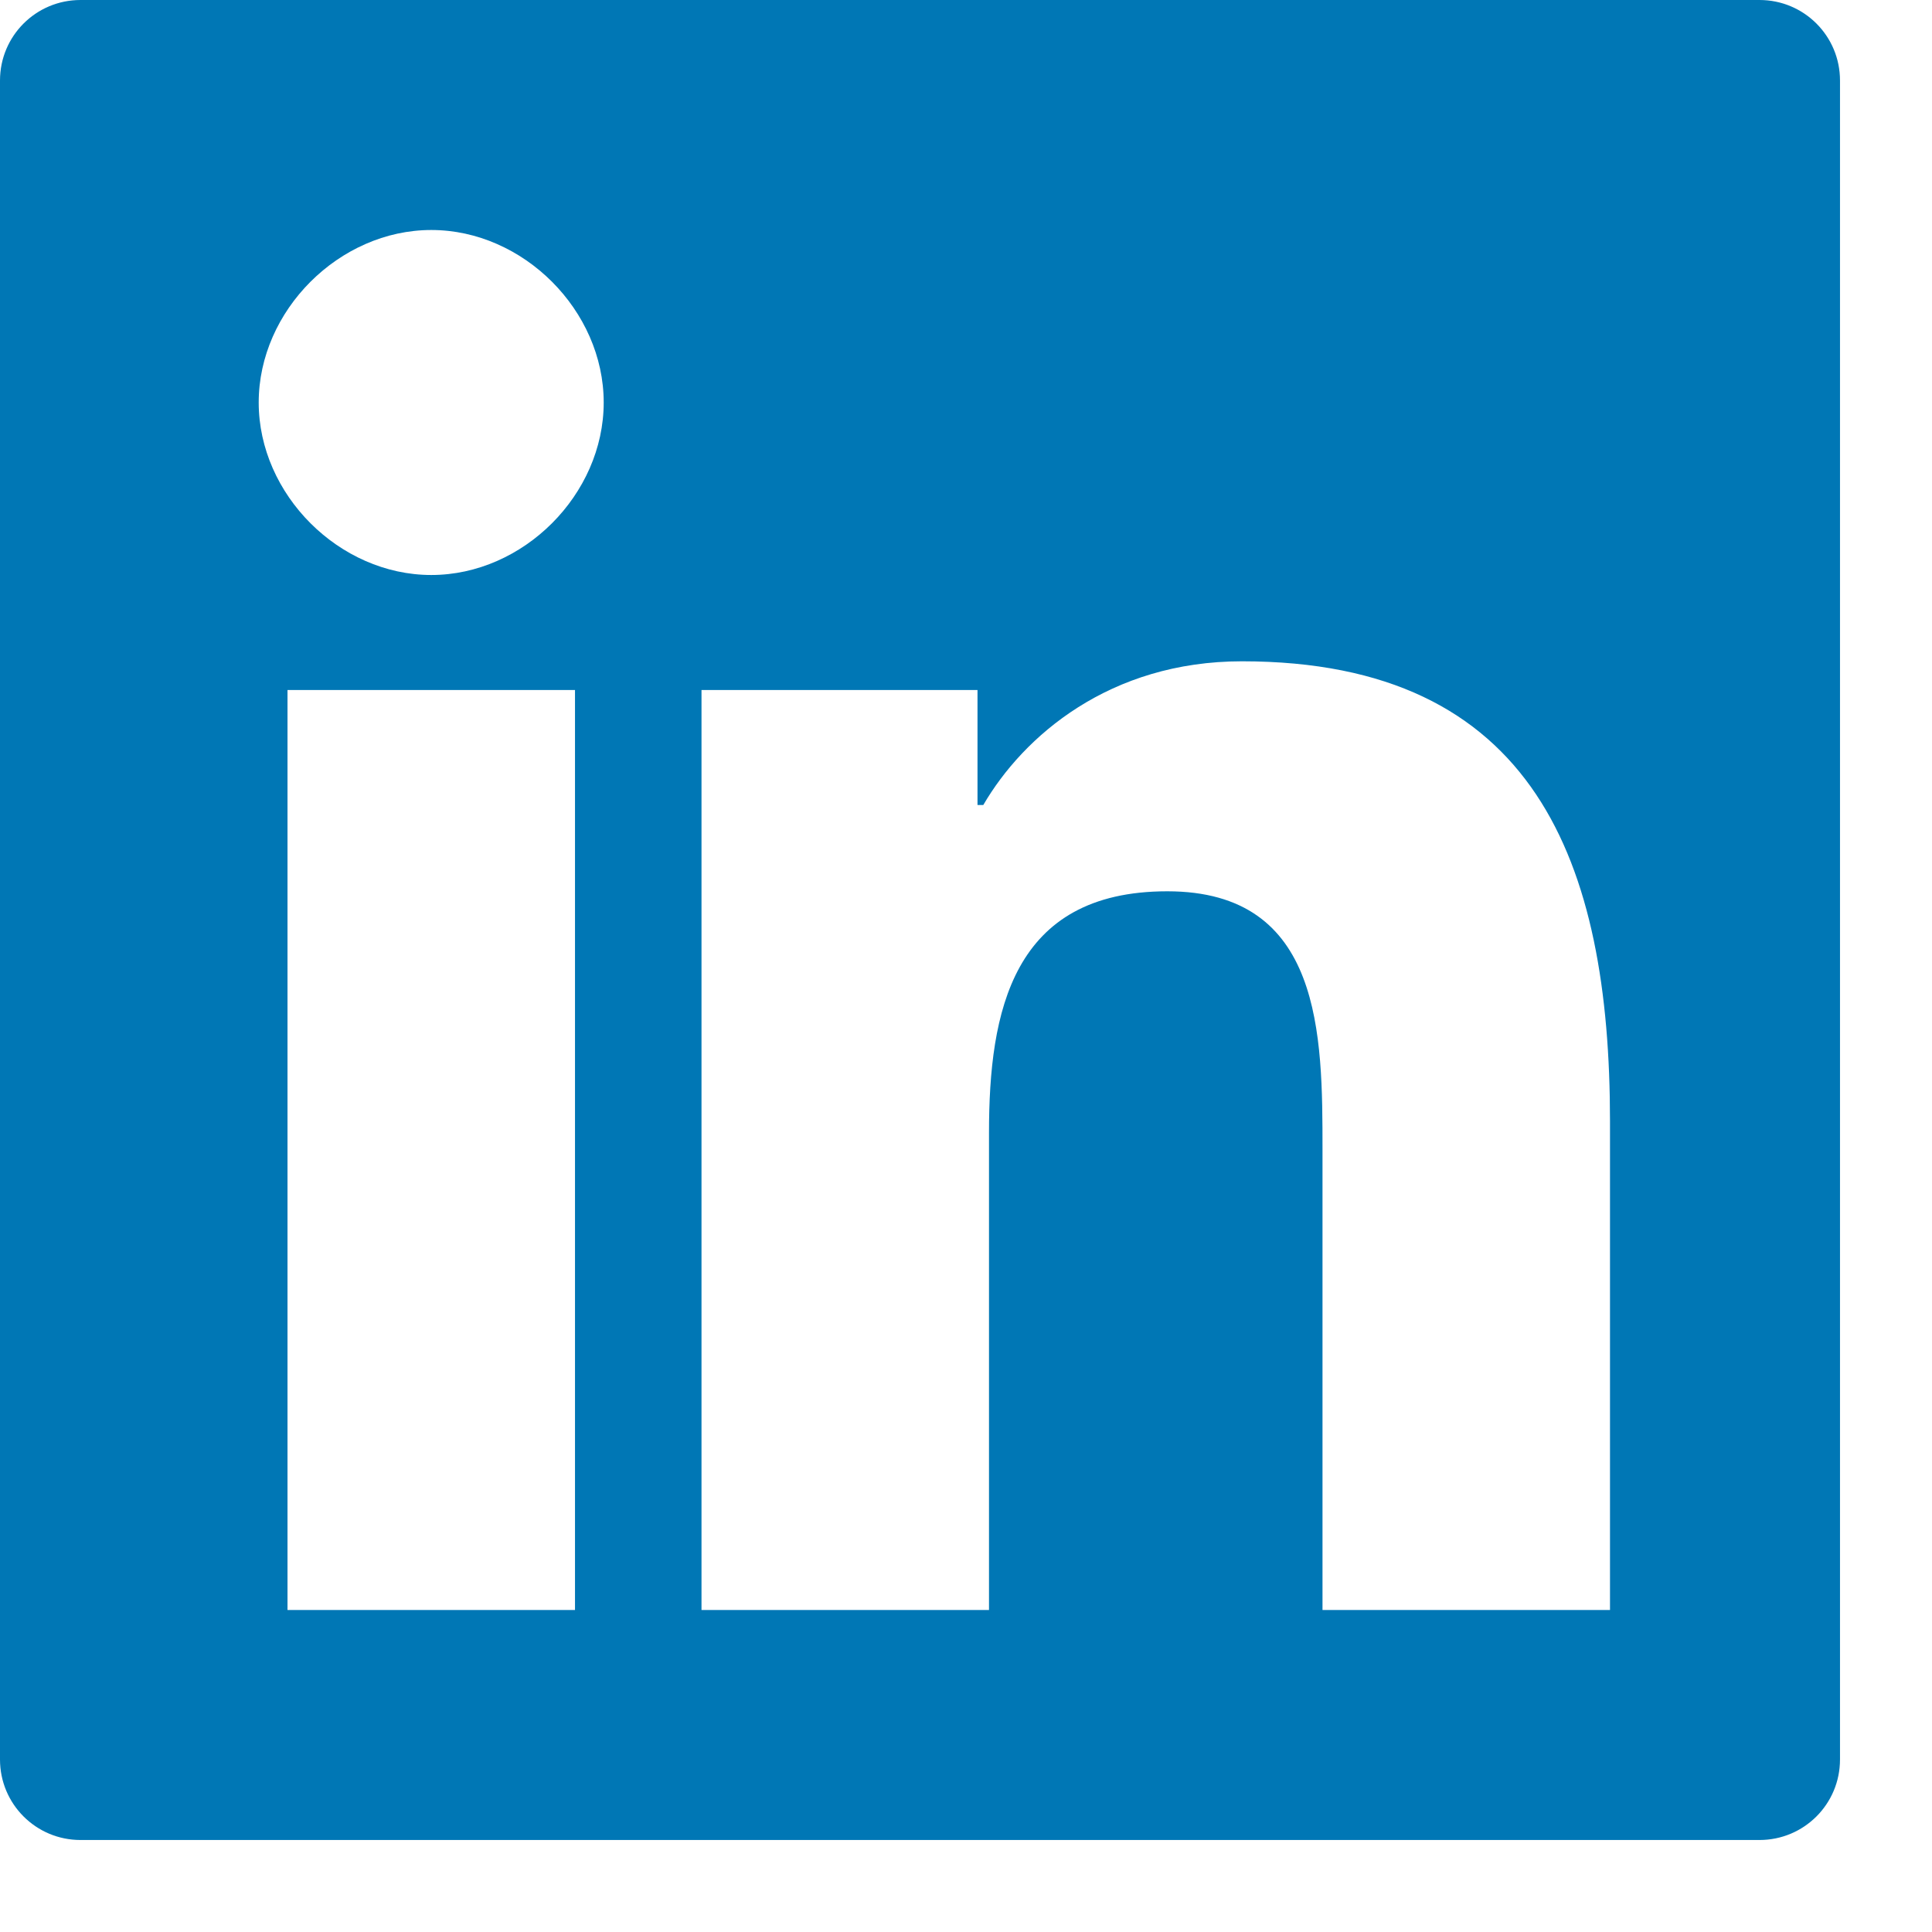 <?xml version="1.0" encoding="UTF-8"?>
<svg width="21px" height="21px" viewBox="0 0 21 21" version="1.1" xmlns="http://www.w3.org/2000/svg">
    <g id="LinkedIn-logo" stroke="none" stroke-width="1" fill="#0077B5" fill-rule="evenodd">
        <path d="M19.125,0 L0.875,0 C0.391,0 0,0.391 0,0.875 L0,19.125 C0,19.609 0.391,20 0.875,20 L19.125,20 C19.609,20 20,19.609 20,19.125 L20,0.875 C20,0.391 19.609,0 19.125,0 Z M6.25,17.5 L3.125,17.5 L3.125,7.5 L6.25,7.5 L6.25,17.5 Z M4.688,6.25 C3.688,6.25 2.812,5.375 2.812,4.375 C2.812,3.375 3.688,2.5 4.688,2.5 C5.688,2.5 6.562,3.375 6.562,4.375 C6.562,5.375 5.688,6.25 4.688,6.25 Z M17.5,17.5 L14.375,17.5 L14.375,12.5 C14.375,11.25 14.375,9.688 12.688,9.688 C11,9.688 10.75,11 10.75,12.312 L10.75,17.5 L7.625,17.5 L7.625,7.5 L10.625,7.5 L10.625,8.75 L10.688,8.75 C11.125,8 12.062,7.188 13.5,7.188 C16.688,7.188 17.5,9.375 17.5,12.188 L17.5,17.5 Z"></path>
    </g>
</svg>

